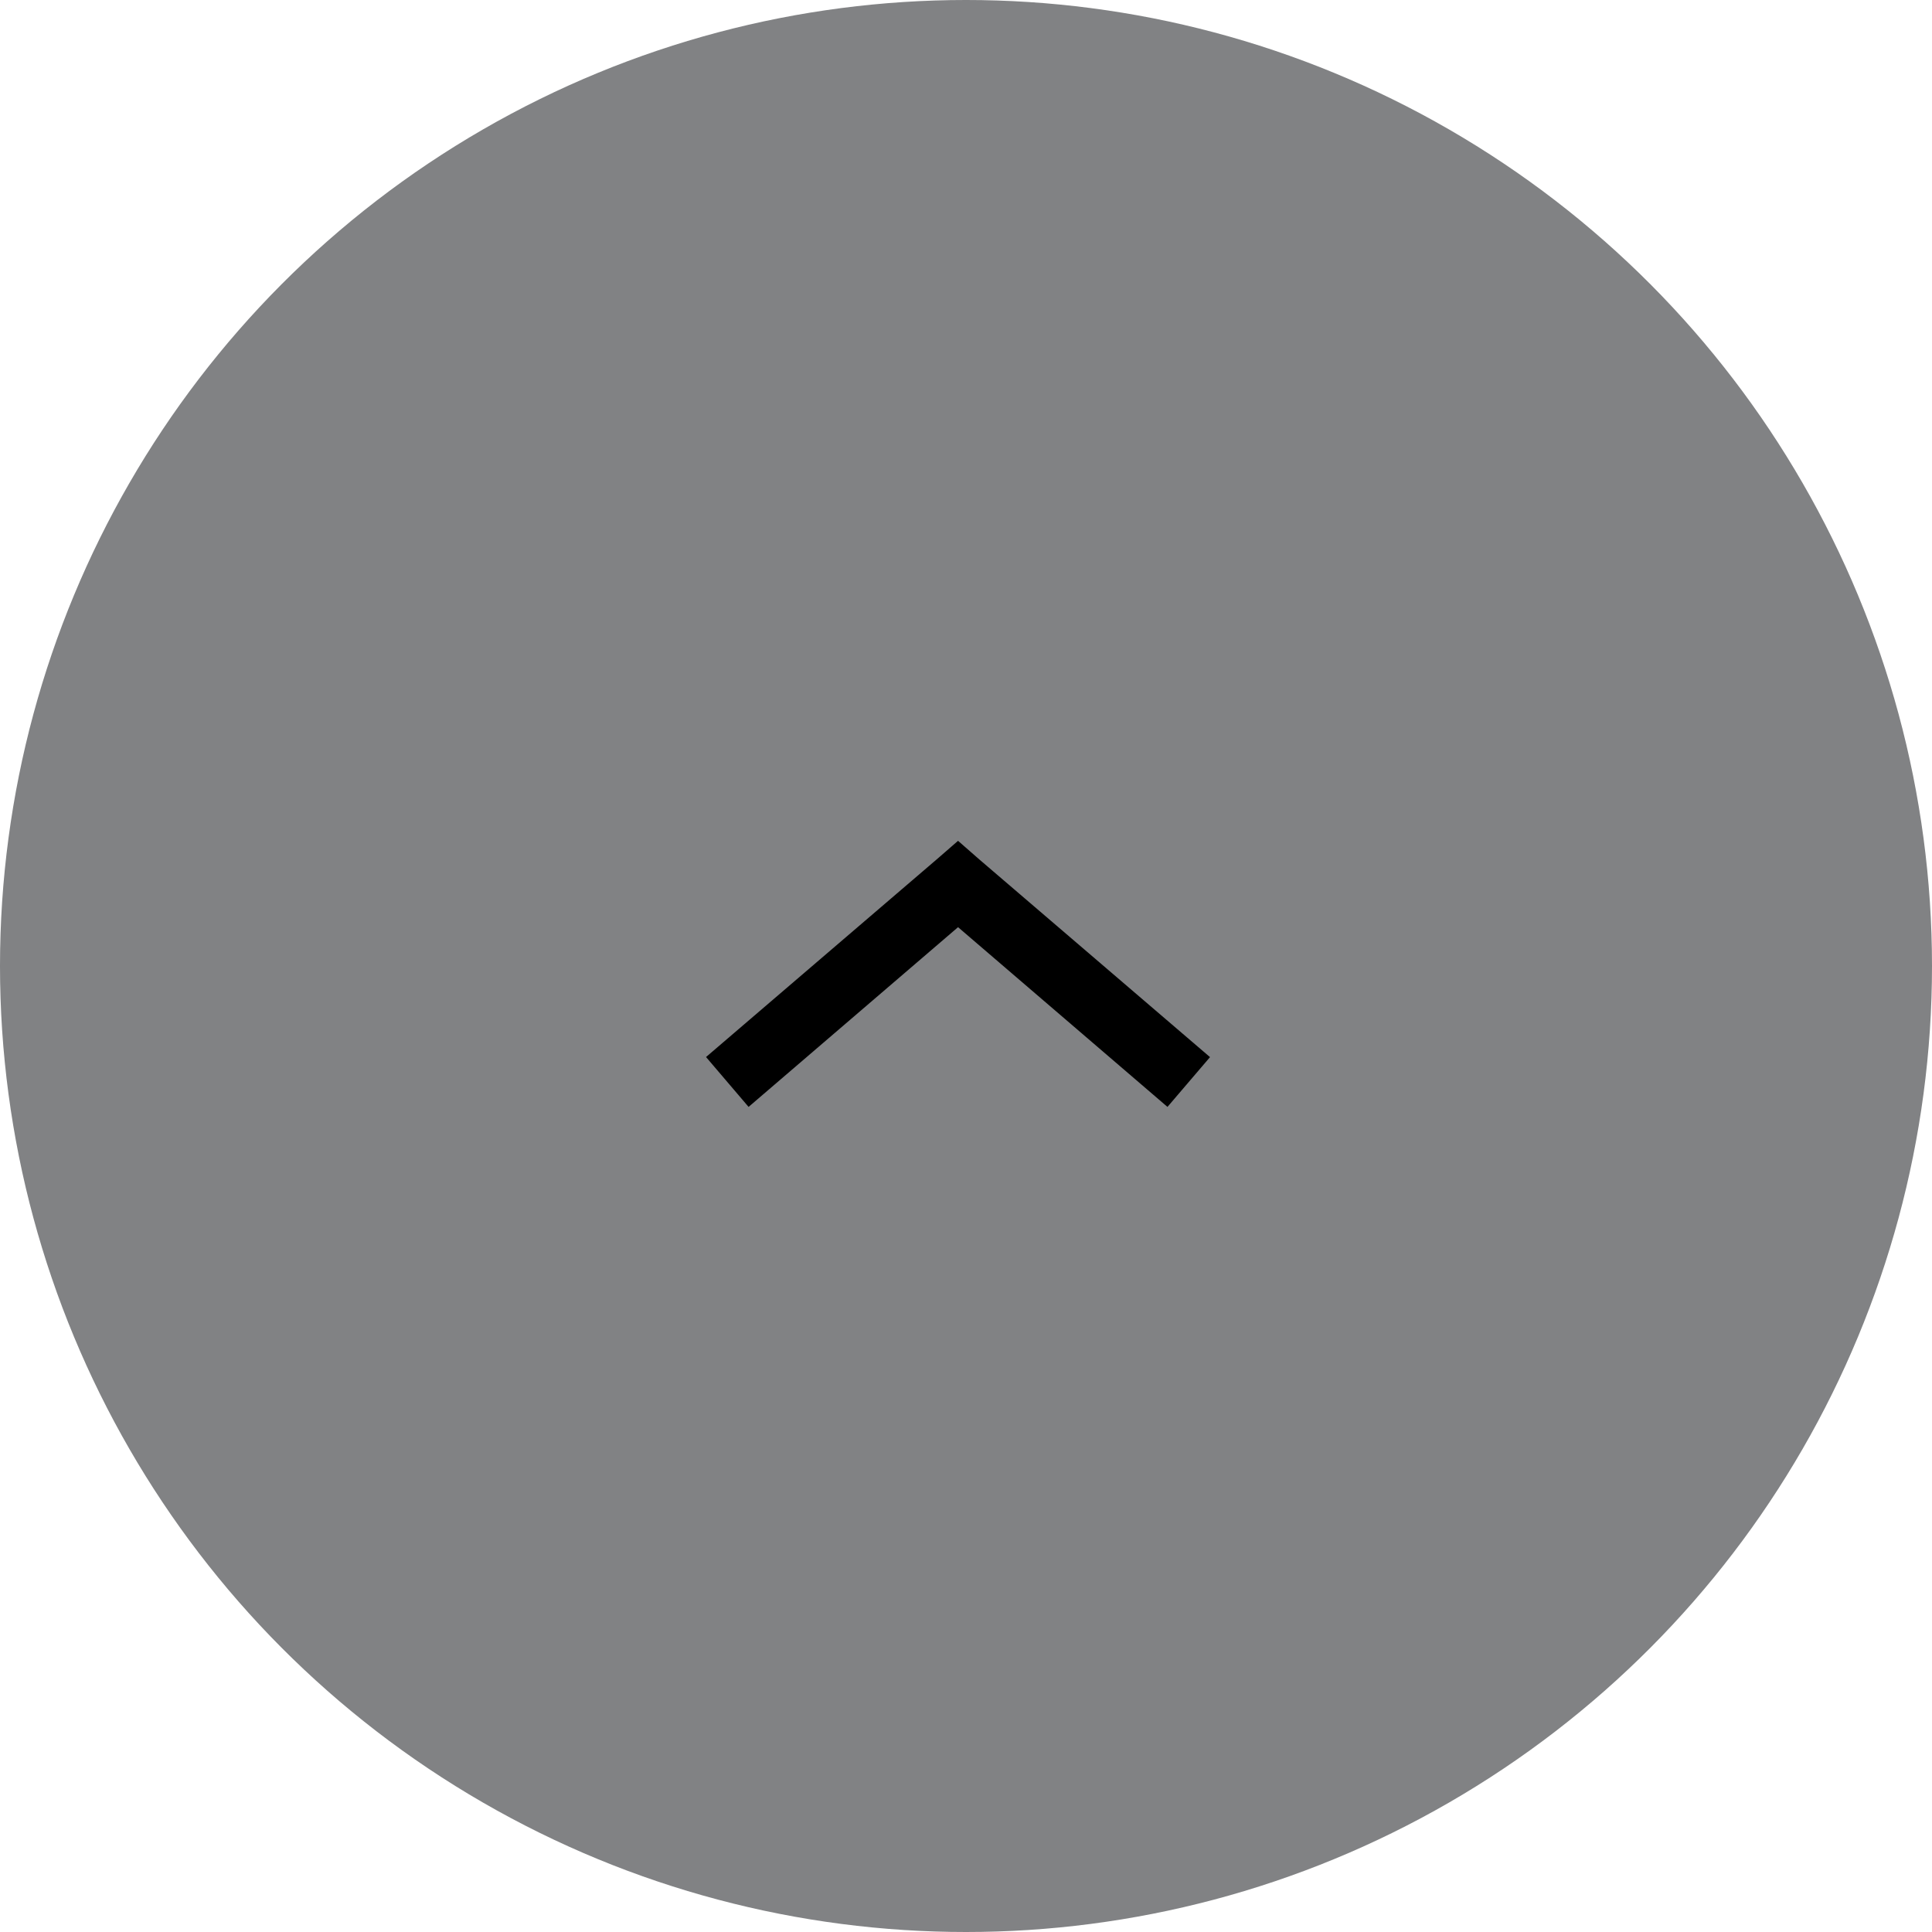 <svg xmlns="http://www.w3.org/2000/svg" width="43" height="43" viewBox="0 0 43 43">
  <g id="icon-scroll" transform="translate(-1576 -4805)">
    <circle id="Ellipse_159" data-name="Ellipse 159" cx="21.5" cy="21.5" r="21.5" transform="translate(1576 4805)" fill="#818284"/>
    <g id="Group_4598" data-name="Group 4598" transform="translate(1602.931 4829.636) rotate(-180)">
      <path id="Path_135" data-name="Path 135" d="M5.608,5.922l.474-.412,5.135-4.4L10.27,0,5.608,4,.947,0,0,1.108l5.135,4.4Z" transform="translate(0 0)"/>
    </g>
  </g>
</svg>
